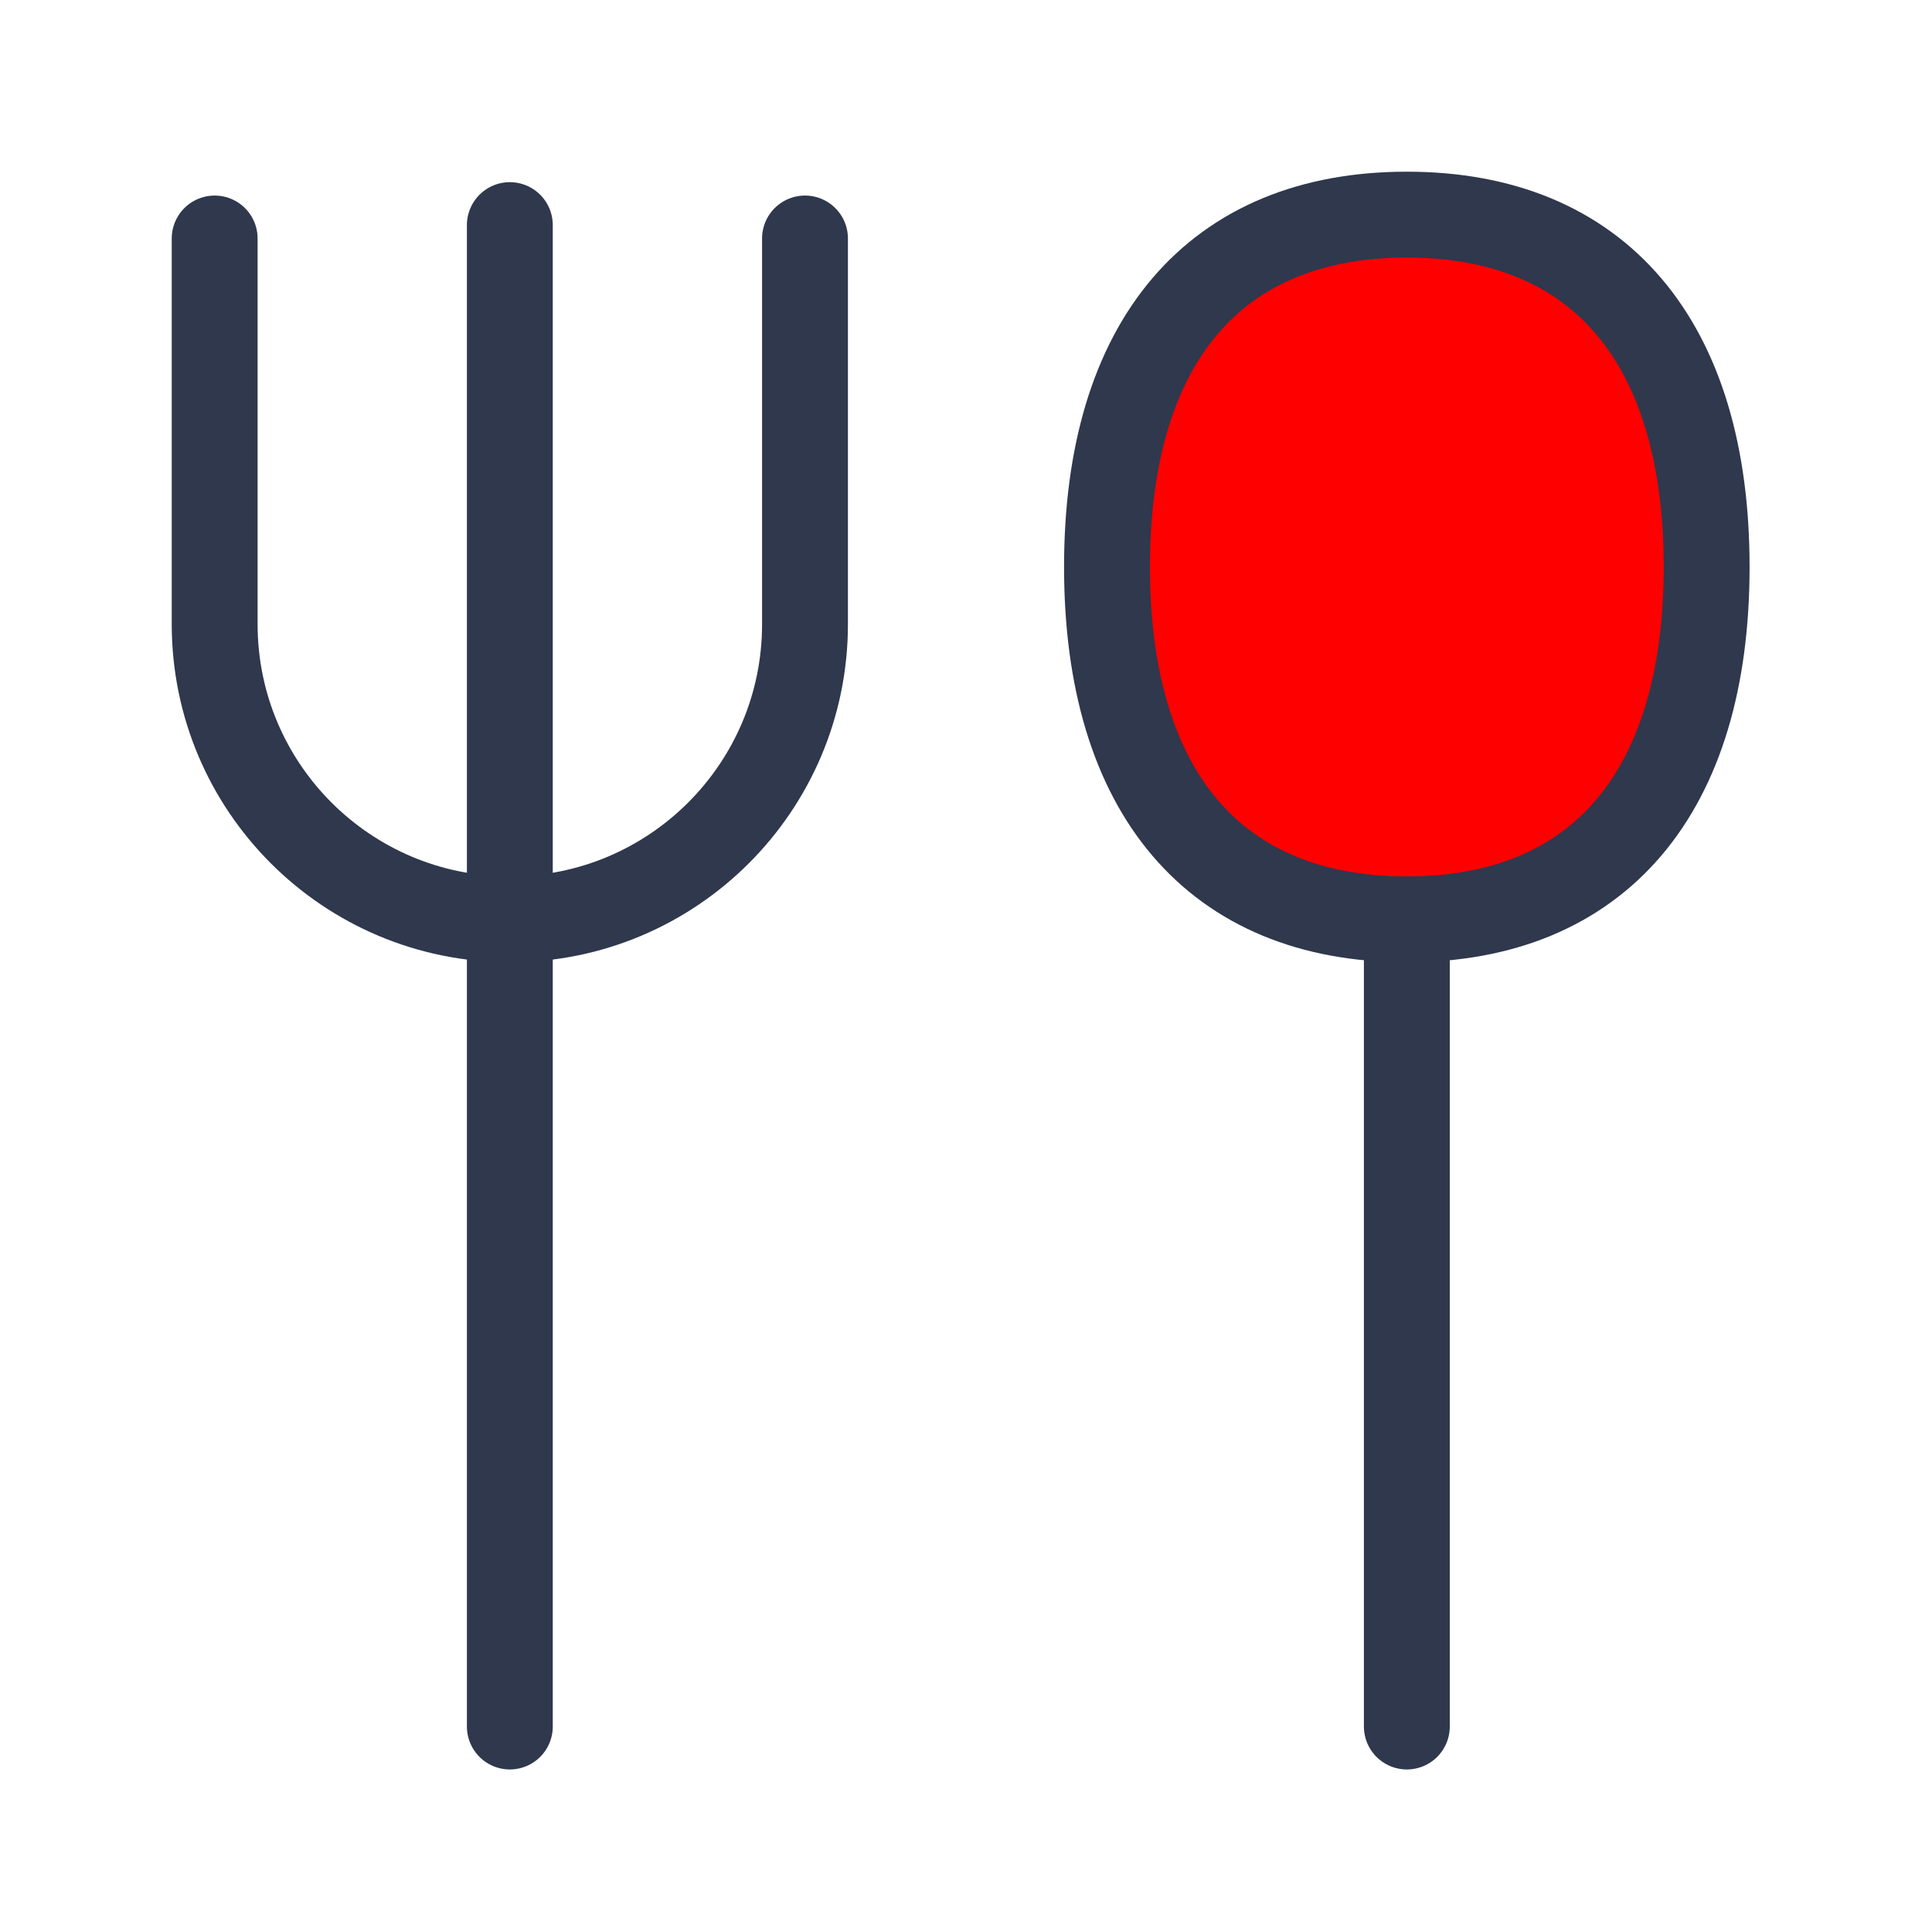 <svg height="45" viewBox="0 0 45 45" width="45" xmlns="http://www.w3.org/2000/svg"><g style="fill:none;fill-rule:evenodd;stroke:#2f384c;stroke-linecap:round;stroke-linejoin:round;stroke-width:2" transform="translate(5 5)"><path d="m0 .555v8.983c0 3.797 3.078 6.875 6.875 6.875 3.797 0 6.875-3.078 6.875-6.875v-8.983"/><path d="m6.875.243v34.971"/><path d="m27.768 16.413v18.801"/><path d="m27.768 16.413c4.469 0 6.983-2.954 6.983-8.207 0-5.252-2.514-8.207-6.983-8.207-4.47 0-6.984 2.954-6.984 8.207 0 5.252 2.514 8.207 6.984 8.207z" fill="#f00" fill-rule="nonzero"/></g></svg>